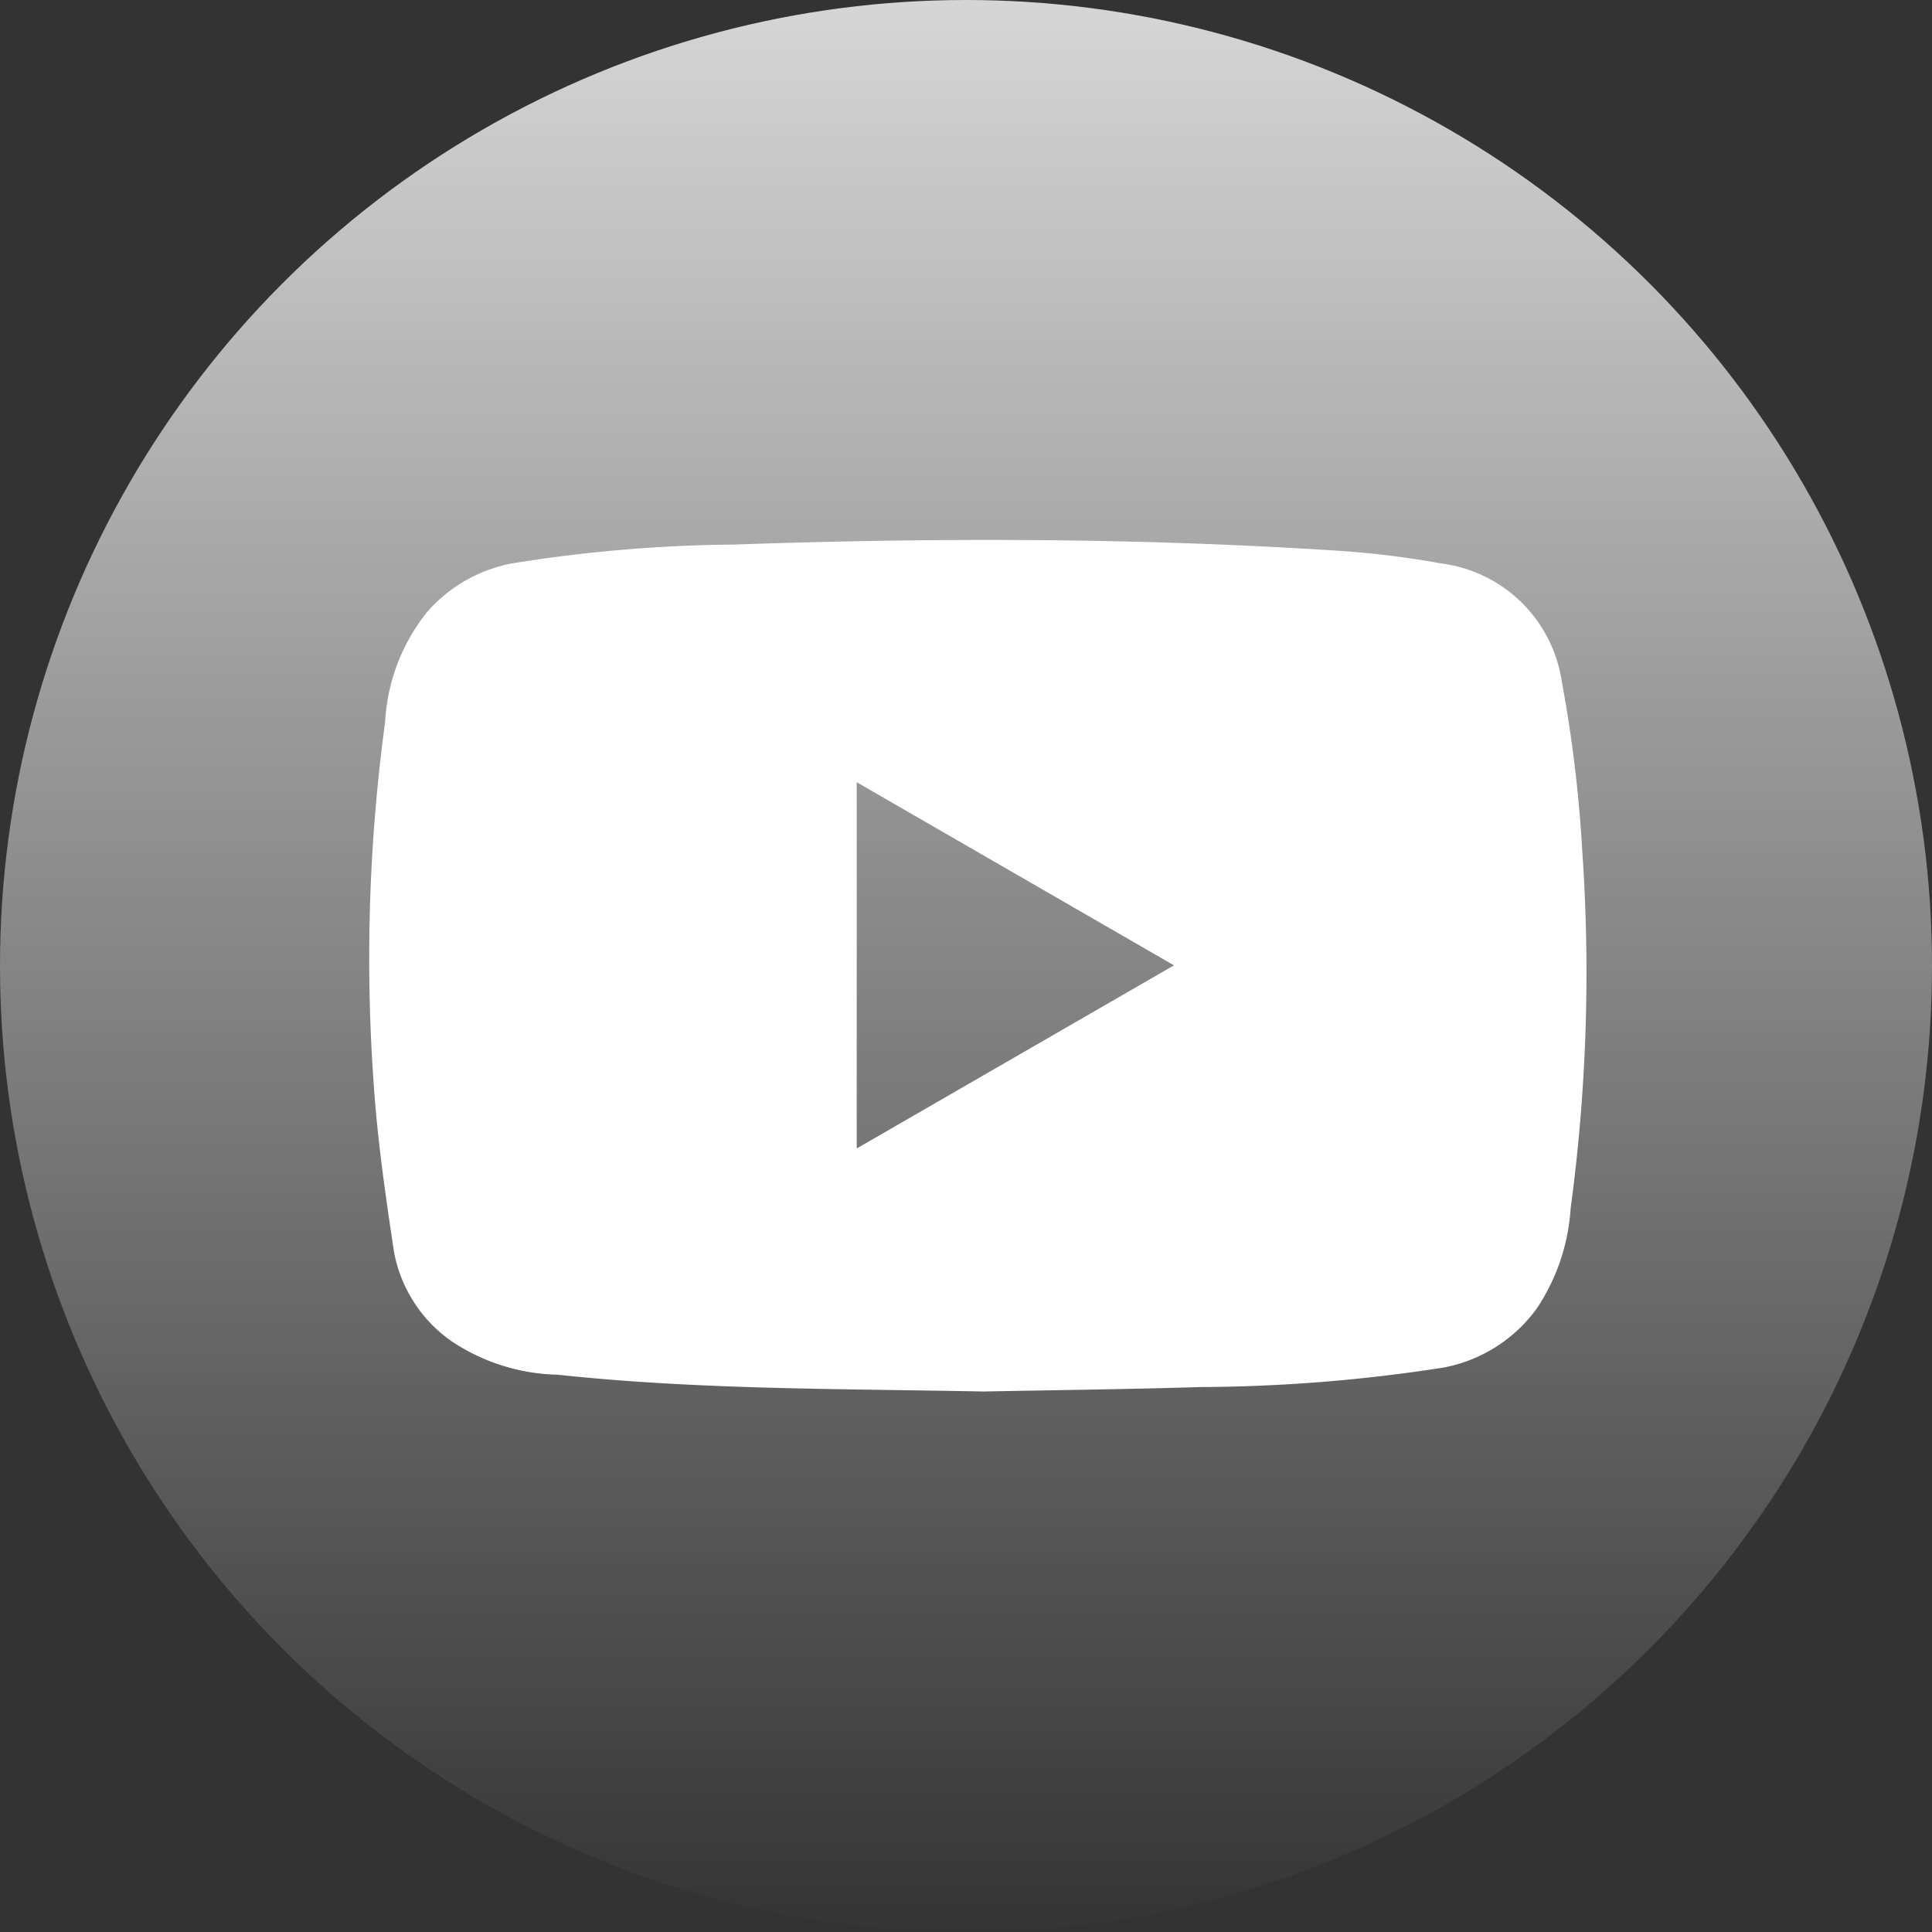 <svg xmlns="http://www.w3.org/2000/svg" xmlns:xlink="http://www.w3.org/1999/xlink" width="68" height="68" viewBox="0 0 68 68">
  <rect x="0" y="0" width="68" height="68" fill="#333333" stroke="none"/>
  <defs>
    <linearGradient id="linear-gradient" x1="0.5" y1="-0.246" x2="0.5" y2="1" gradientUnits="objectBoundingBox">
      <stop offset="0" stop-color="#fff"/>
      <stop offset="1" stop-color="#fff" stop-opacity="0"/>
    </linearGradient>
  </defs>
  <g id="Group_215" data-name="Group 215" transform="translate(-1329 -8611)">
    <circle id="Ellipse_22" data-name="Ellipse 22" cx="34" cy="34" r="34" transform="translate(1329 8611)" fill="url(#linear-gradient)"/>
    <path id="Path_190" data-name="Path 190" d="M95.913,83.371c-5.141-.1-10.086-.062-15.006-.591a6.986,6.986,0,0,1-3.723-1.171,4.928,4.928,0,0,1-2.039-3.167c-.3-1.991-.589-3.992-.719-6A62.008,62.008,0,0,1,74.836,59.8a6.735,6.735,0,0,1,1.5-3.891,5.272,5.272,0,0,1,2.92-1.676,51.083,51.083,0,0,1,7.826-.67c7.052-.245,14.1-.245,21.149.207a32.219,32.219,0,0,1,3.78.458,4.915,4.915,0,0,1,4.229,4.1,47.338,47.338,0,0,1,.729,6,62.011,62.011,0,0,1-.408,12.6,7.156,7.156,0,0,1-1.194,3.525,5.246,5.246,0,0,1-3.3,2.079,57.025,57.025,0,0,1-8.541.683C100.922,83.295,98.316,83.323,95.913,83.371ZM91.434,61.927v12.89L102.6,68.372Z" transform="translate(1267.72 8576.605)" fill="#fff"/>
  </g>
</svg>
